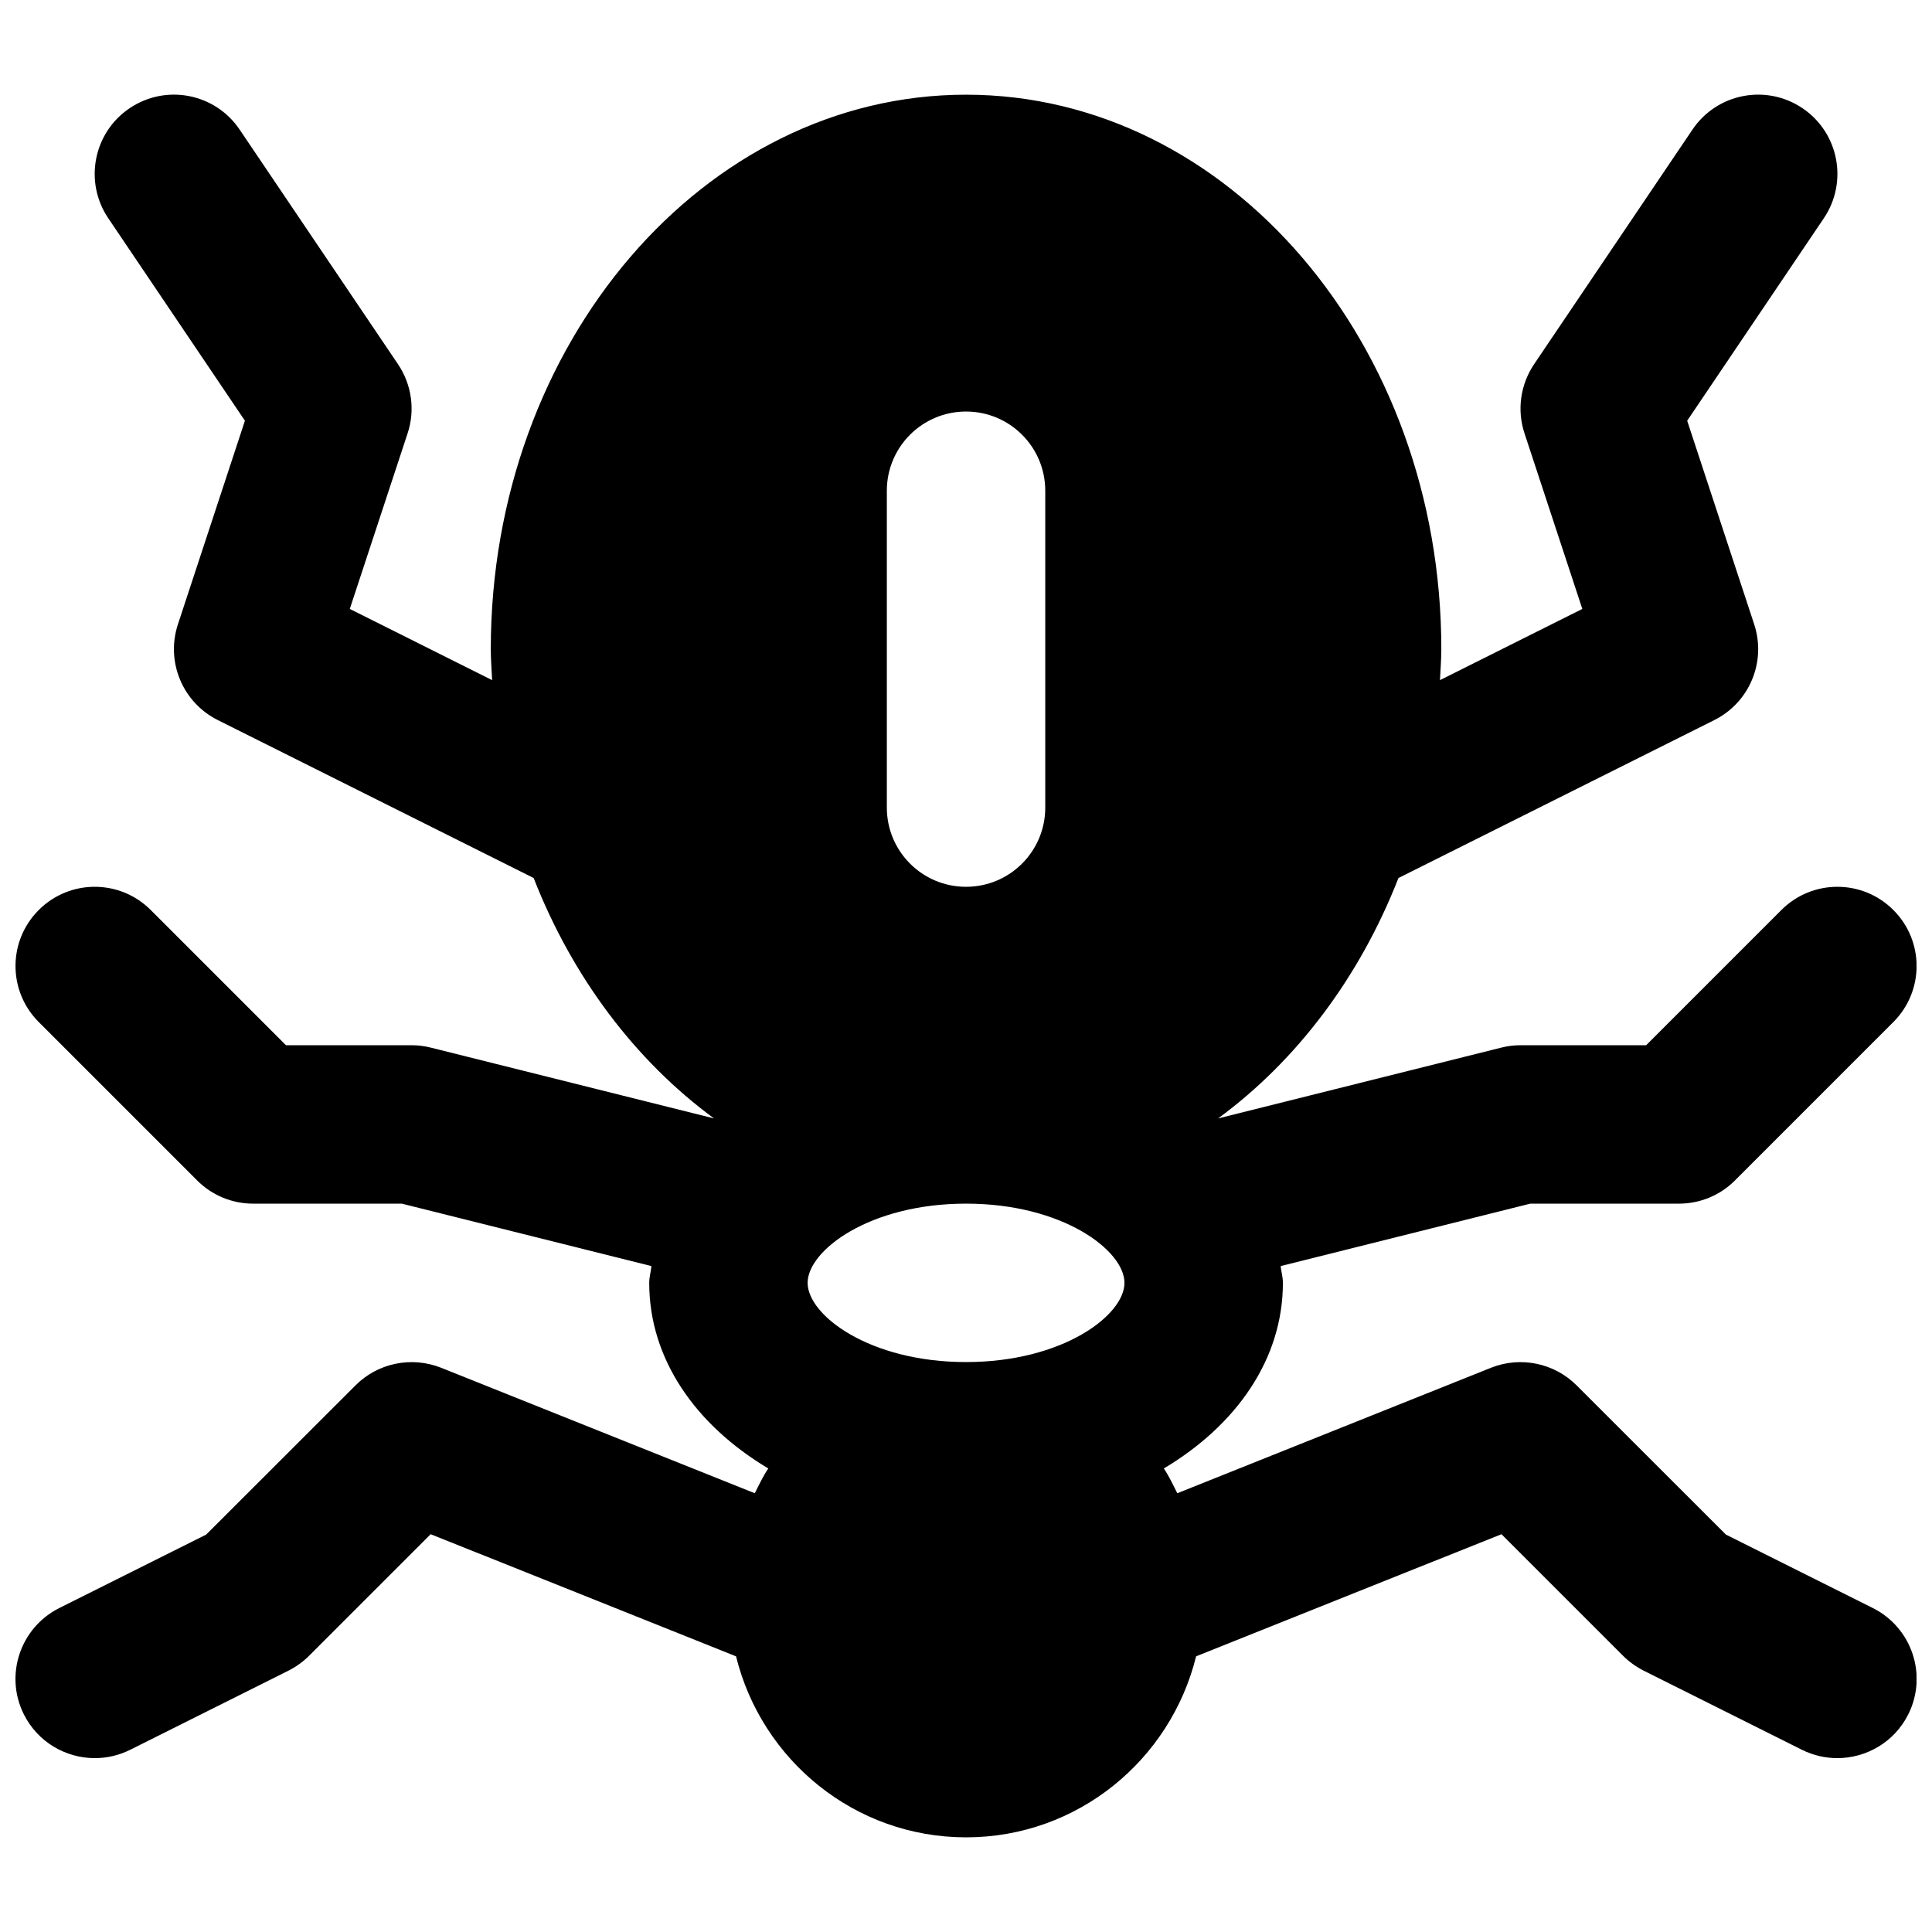 <?xml version="1.0" encoding="UTF-8"?>
<!-- Uploaded to: ICON Repo, www.iconrepo.com, Generator: ICON Repo Mixer Tools -->
<svg width="800px" height="800px" version="1.1" viewBox="144 144 512 512" xmlns="http://www.w3.org/2000/svg">
 <defs>
  <clipPath id="a">
   <path d="m148.09 169h503.81v462h-503.81z"/>
  </clipPath>
 </defs>
 <g clip-path="url(#a)">
  <path d="m379.02 274.05c0-11.586 9.383-20.988 20.992-20.988 11.609 0 20.992 9.402 20.992 20.988v83.969c0 11.59-9.383 20.992-20.992 20.992-11.609 0-20.992-9.402-20.992-20.992zm-20.992 209.92c0-8.562 16.352-20.992 41.984-20.992 25.629 0 41.984 12.43 41.984 20.992 0 8.566-16.355 20.992-41.984 20.992-25.633 0-41.984-12.426-41.984-20.992zm282.28 86.172-38.922-19.457-39.59-39.57c-5.961-5.941-14.863-7.727-22.629-4.66l-83.172 33.27c-1.113-2.223-2.184-4.512-3.566-6.57 19.207-11.461 31.551-28.945 31.551-49.184 0-1.531-0.441-2.961-0.59-4.449l66.148-16.543h39.398c5.586 0 10.918-2.203 14.844-6.148l41.984-41.984c8.207-8.211 8.207-21.477 0-29.684s-21.477-8.207-29.684 0l-35.832 35.832h-33.293c-1.723 0-3.422 0.211-5.082 0.629l-75.066 18.77c20.824-15.281 37.512-37.41 47.797-63.711l83.719-41.859c9.32-4.68 13.812-15.449 10.559-25.359l-17.762-53.969 36.211-53.656c6.488-9.613 3.969-22.672-5.644-29.156-9.656-6.508-22.672-3.949-29.16 5.644l-41.984 62.199c-3.629 5.394-4.574 12.156-2.539 18.305l15.324 46.539-37.723 18.875c0.125-2.75 0.359-5.438 0.359-8.211 0-81.027-56.492-146.94-125.95-146.94-69.465 0-125.95 65.914-125.95 146.94 0 2.773 0.23 5.461 0.355 8.211l-37.723-18.875 15.324-46.539c2.039-6.148 1.094-12.91-2.539-18.305l-41.984-62.199c-6.484-9.594-19.5-12.152-29.156-5.644-9.617 6.484-12.133 19.543-5.648 29.156l36.211 53.656-17.758 53.969c-3.254 9.91 1.238 20.68 10.559 25.359l83.715 41.859c10.289 26.301 26.977 48.43 47.801 63.711l-75.07-18.77c-1.656-0.418-3.356-0.629-5.078-0.629h-33.293l-35.832-35.832c-8.211-8.207-21.477-8.207-29.684 0-8.207 8.207-8.207 21.473 0 29.684l41.984 41.984c3.926 3.945 9.258 6.148 14.84 6.148h39.402l66.145 16.543c-0.145 1.488-0.586 2.918-0.586 4.449 0 20.238 12.344 37.723 31.551 49.184-1.387 2.059-2.457 4.348-3.57 6.57l-83.168-33.27c-7.769-3.066-16.691-1.281-22.629 4.66l-39.594 39.57-38.918 19.457c-10.371 5.207-14.59 17.801-9.406 28.172 3.695 7.367 11.105 11.609 18.809 11.609 3.152 0 6.363-0.715 9.363-2.203l41.984-20.992c2.016-1.031 3.863-2.352 5.457-3.949l32.203-32.199 80.926 32.367c6.781 27.48 31.426 47.969 60.961 47.969 29.535 0 54.18-20.488 60.961-47.969l80.922-32.367 32.203 32.199c1.598 1.598 3.441 2.918 5.457 3.949l41.984 20.992c3.004 1.488 6.215 2.203 9.363 2.203 7.703 0 15.113-4.242 18.809-11.609 5.184-10.371 0.965-22.965-9.402-28.172z" fill-rule="evenodd"/>
 </g>
</svg>